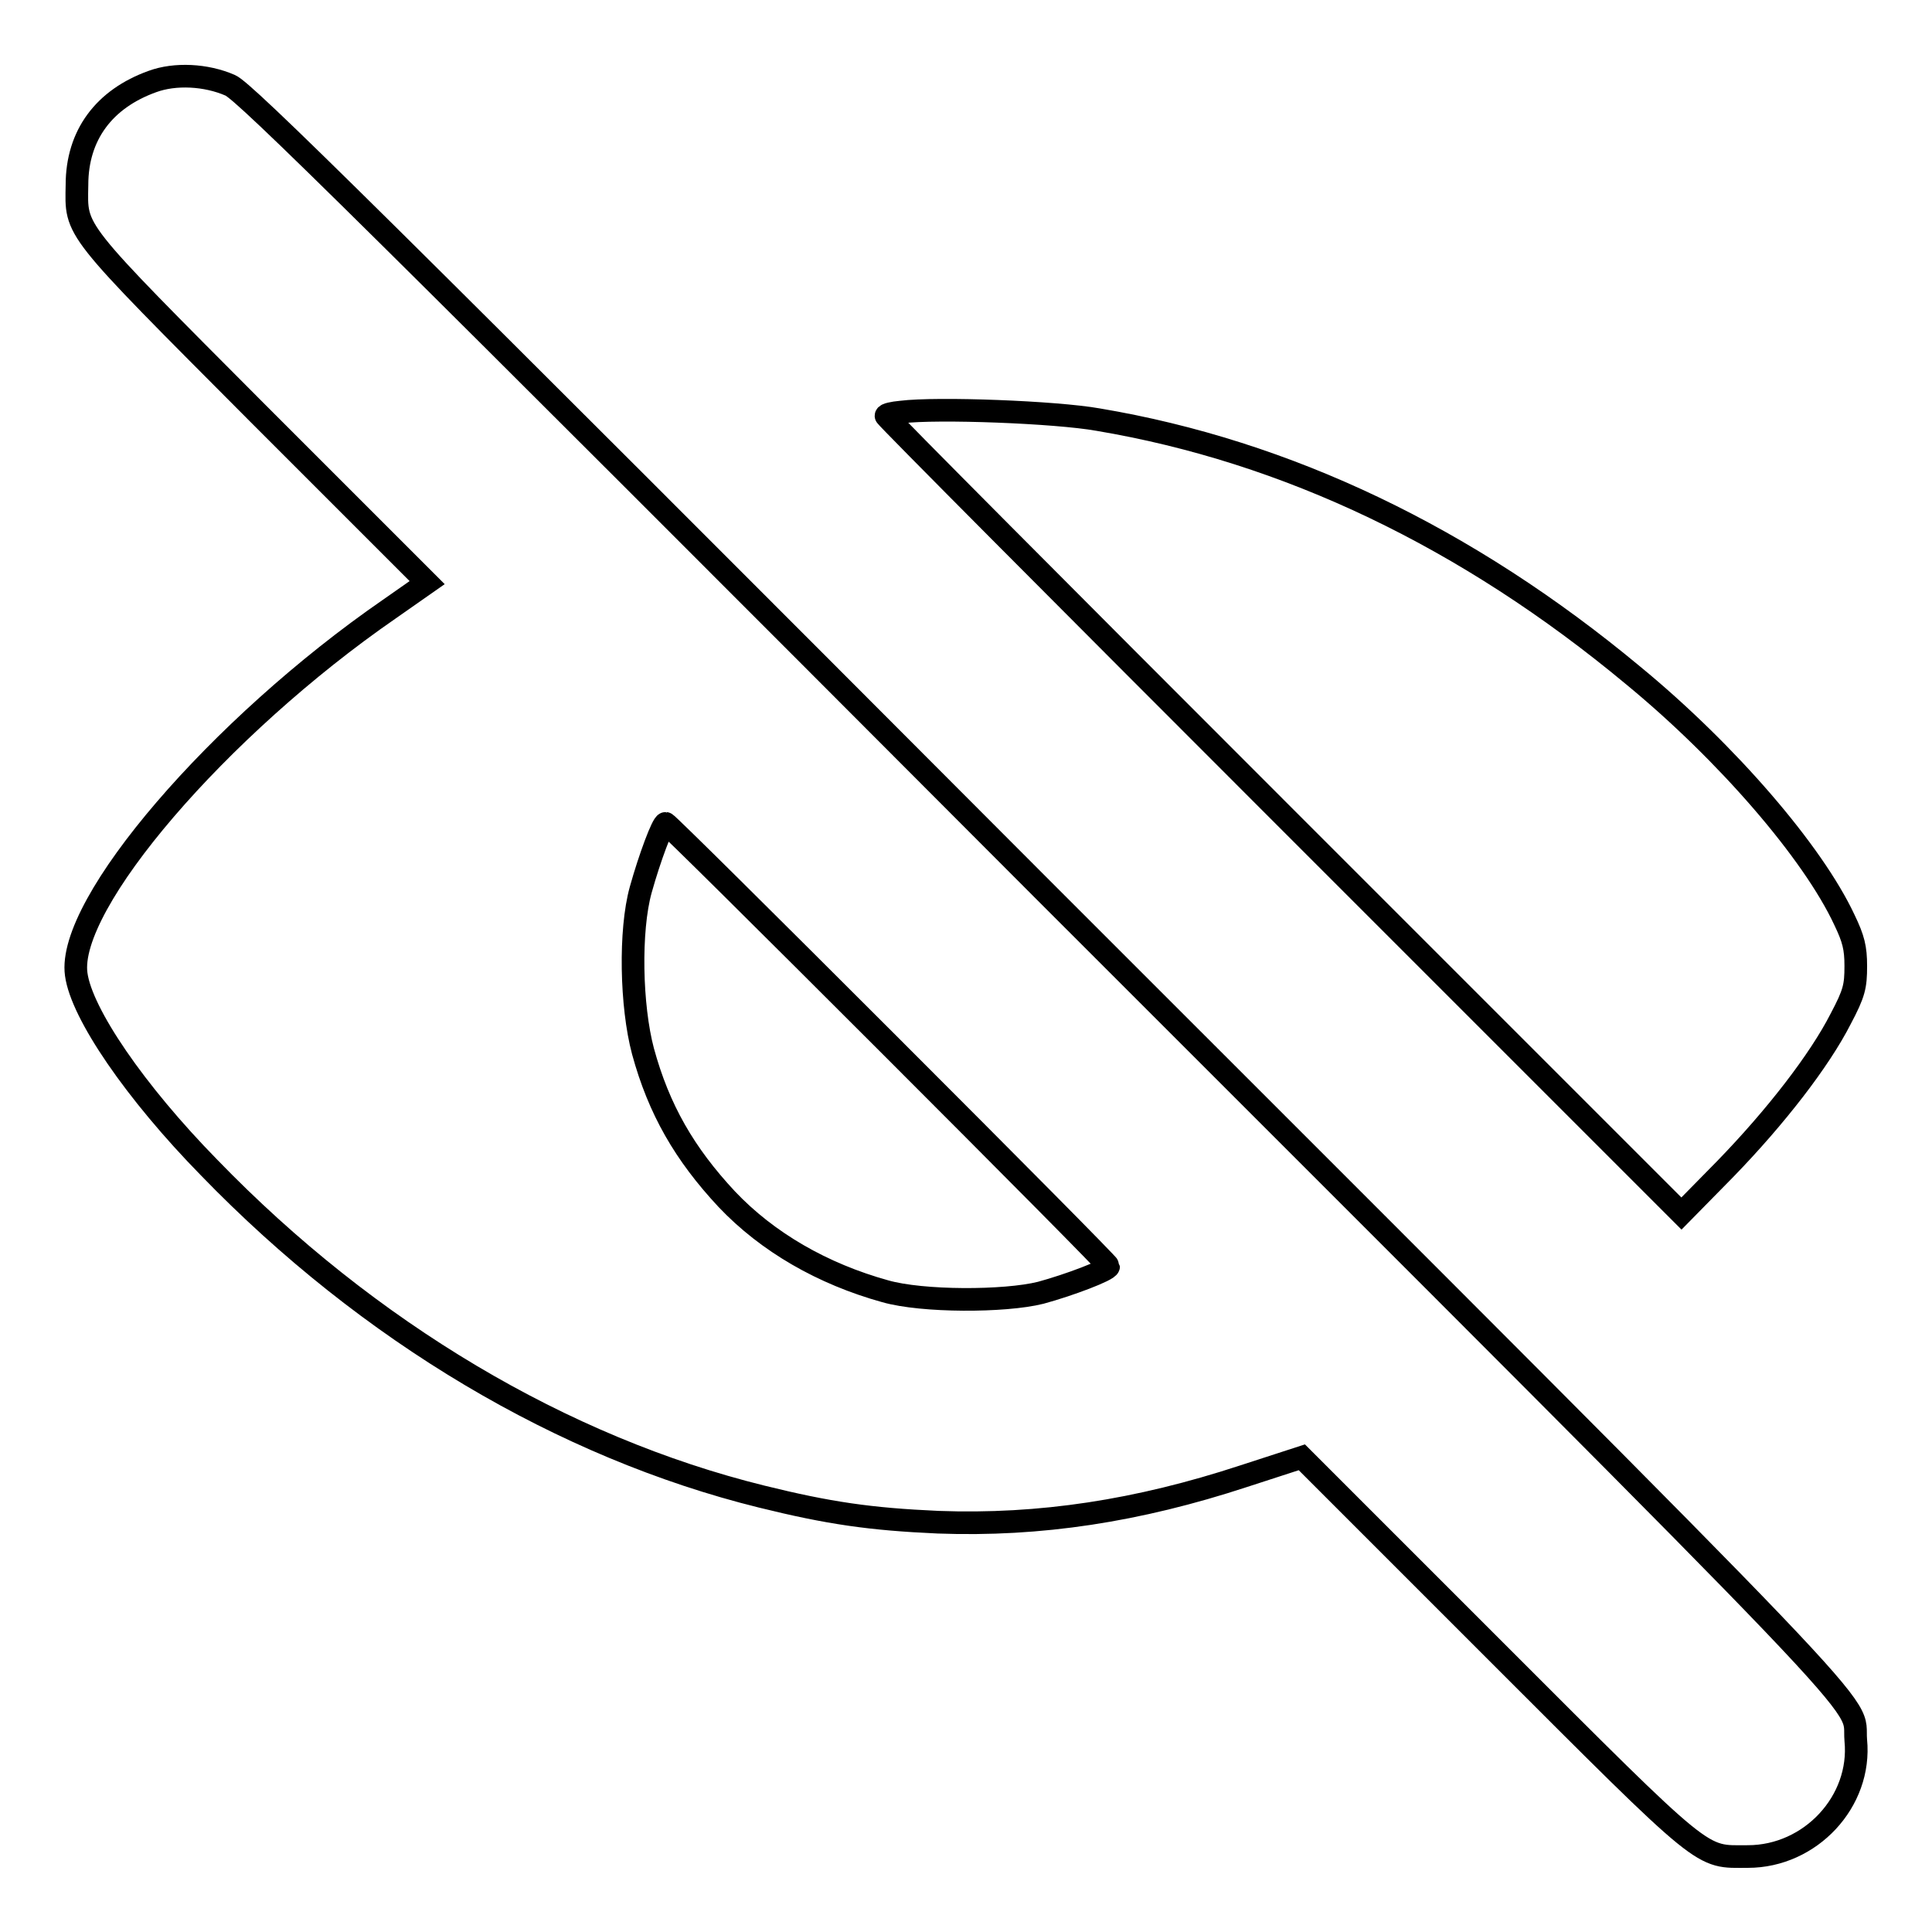 <?xml version="1.0" encoding="utf-8"?>
<!-- Svg Vector Icons : http://www.onlinewebfonts.com/icon -->
<!DOCTYPE svg PUBLIC "-//W3C//DTD SVG 1.1//EN" "http://www.w3.org/Graphics/SVG/1.1/DTD/svg11.dtd">
<svg version="1.1" xmlns="http://www.w3.org/2000/svg" xmlns:xlink="http://www.w3.org/1999/xlink" x="0px" y="0px" viewBox="0 0 256 256" enable-background="new 0 0 256 256" xml:space="preserve">
<g><g><g><path stroke-width="3" fill-opacity="0" stroke="#000000"  d="M20.2,10.8c-6.4,2.3-10,7.1-10,13.7c-0.1,6.3-0.9,5.3,24,30.3l22.4,22.4l-5,3.5C29,96.3,8.8,119.8,10.1,129.1c0.7,5.2,7.8,15.6,17.6,25.6c21.1,21.8,46.9,37.1,73.2,43.6c8.9,2.2,14.4,3,23.4,3.4c13.5,0.5,26.5-1.5,40.5-6.1l7.7-2.5l25.6,25.6c28.5,28.5,27.1,27.3,33.5,27.3c8.3,0,15.1-7.3,14.3-15.4c-0.5-5.9,7,2-107.7-112.7C49.1,28.6,32.4,12.1,30.5,11.3C27.3,9.9,23.2,9.7,20.2,10.8z M117.7,138.3c16,16,29.2,29.3,29.2,29.5c0,0.5-5.3,2.5-9,3.5c-4.8,1.2-15.7,1.2-20.6-0.2c-8.3-2.3-15.6-6.5-21-12.2c-5.6-6-9-11.9-11.1-19.6c-1.6-6-1.8-16-0.3-21.4c1.2-4.3,2.9-8.8,3.3-8.8C88.4,109.1,101.7,122.3,117.7,138.3z"/><path stroke-width="3" fill-opacity="0" stroke="#000000"  d="M119.4,54.6c-1.1,0.1-2,0.3-2,0.5c0,0.2,23.7,24,52.7,53l52.7,52.7l5.8-5.9c6.7-6.9,12.5-14.4,15.3-19.9c1.8-3.4,2-4.3,2-7c0-2.4-0.3-3.6-1.5-6.1c-4.2-9-15.6-22.2-28-32.4c-22-18.3-45.9-29.7-70.9-33.9C139.9,54.6,124.2,54,119.4,54.6z"/></g></g></g>
</svg>